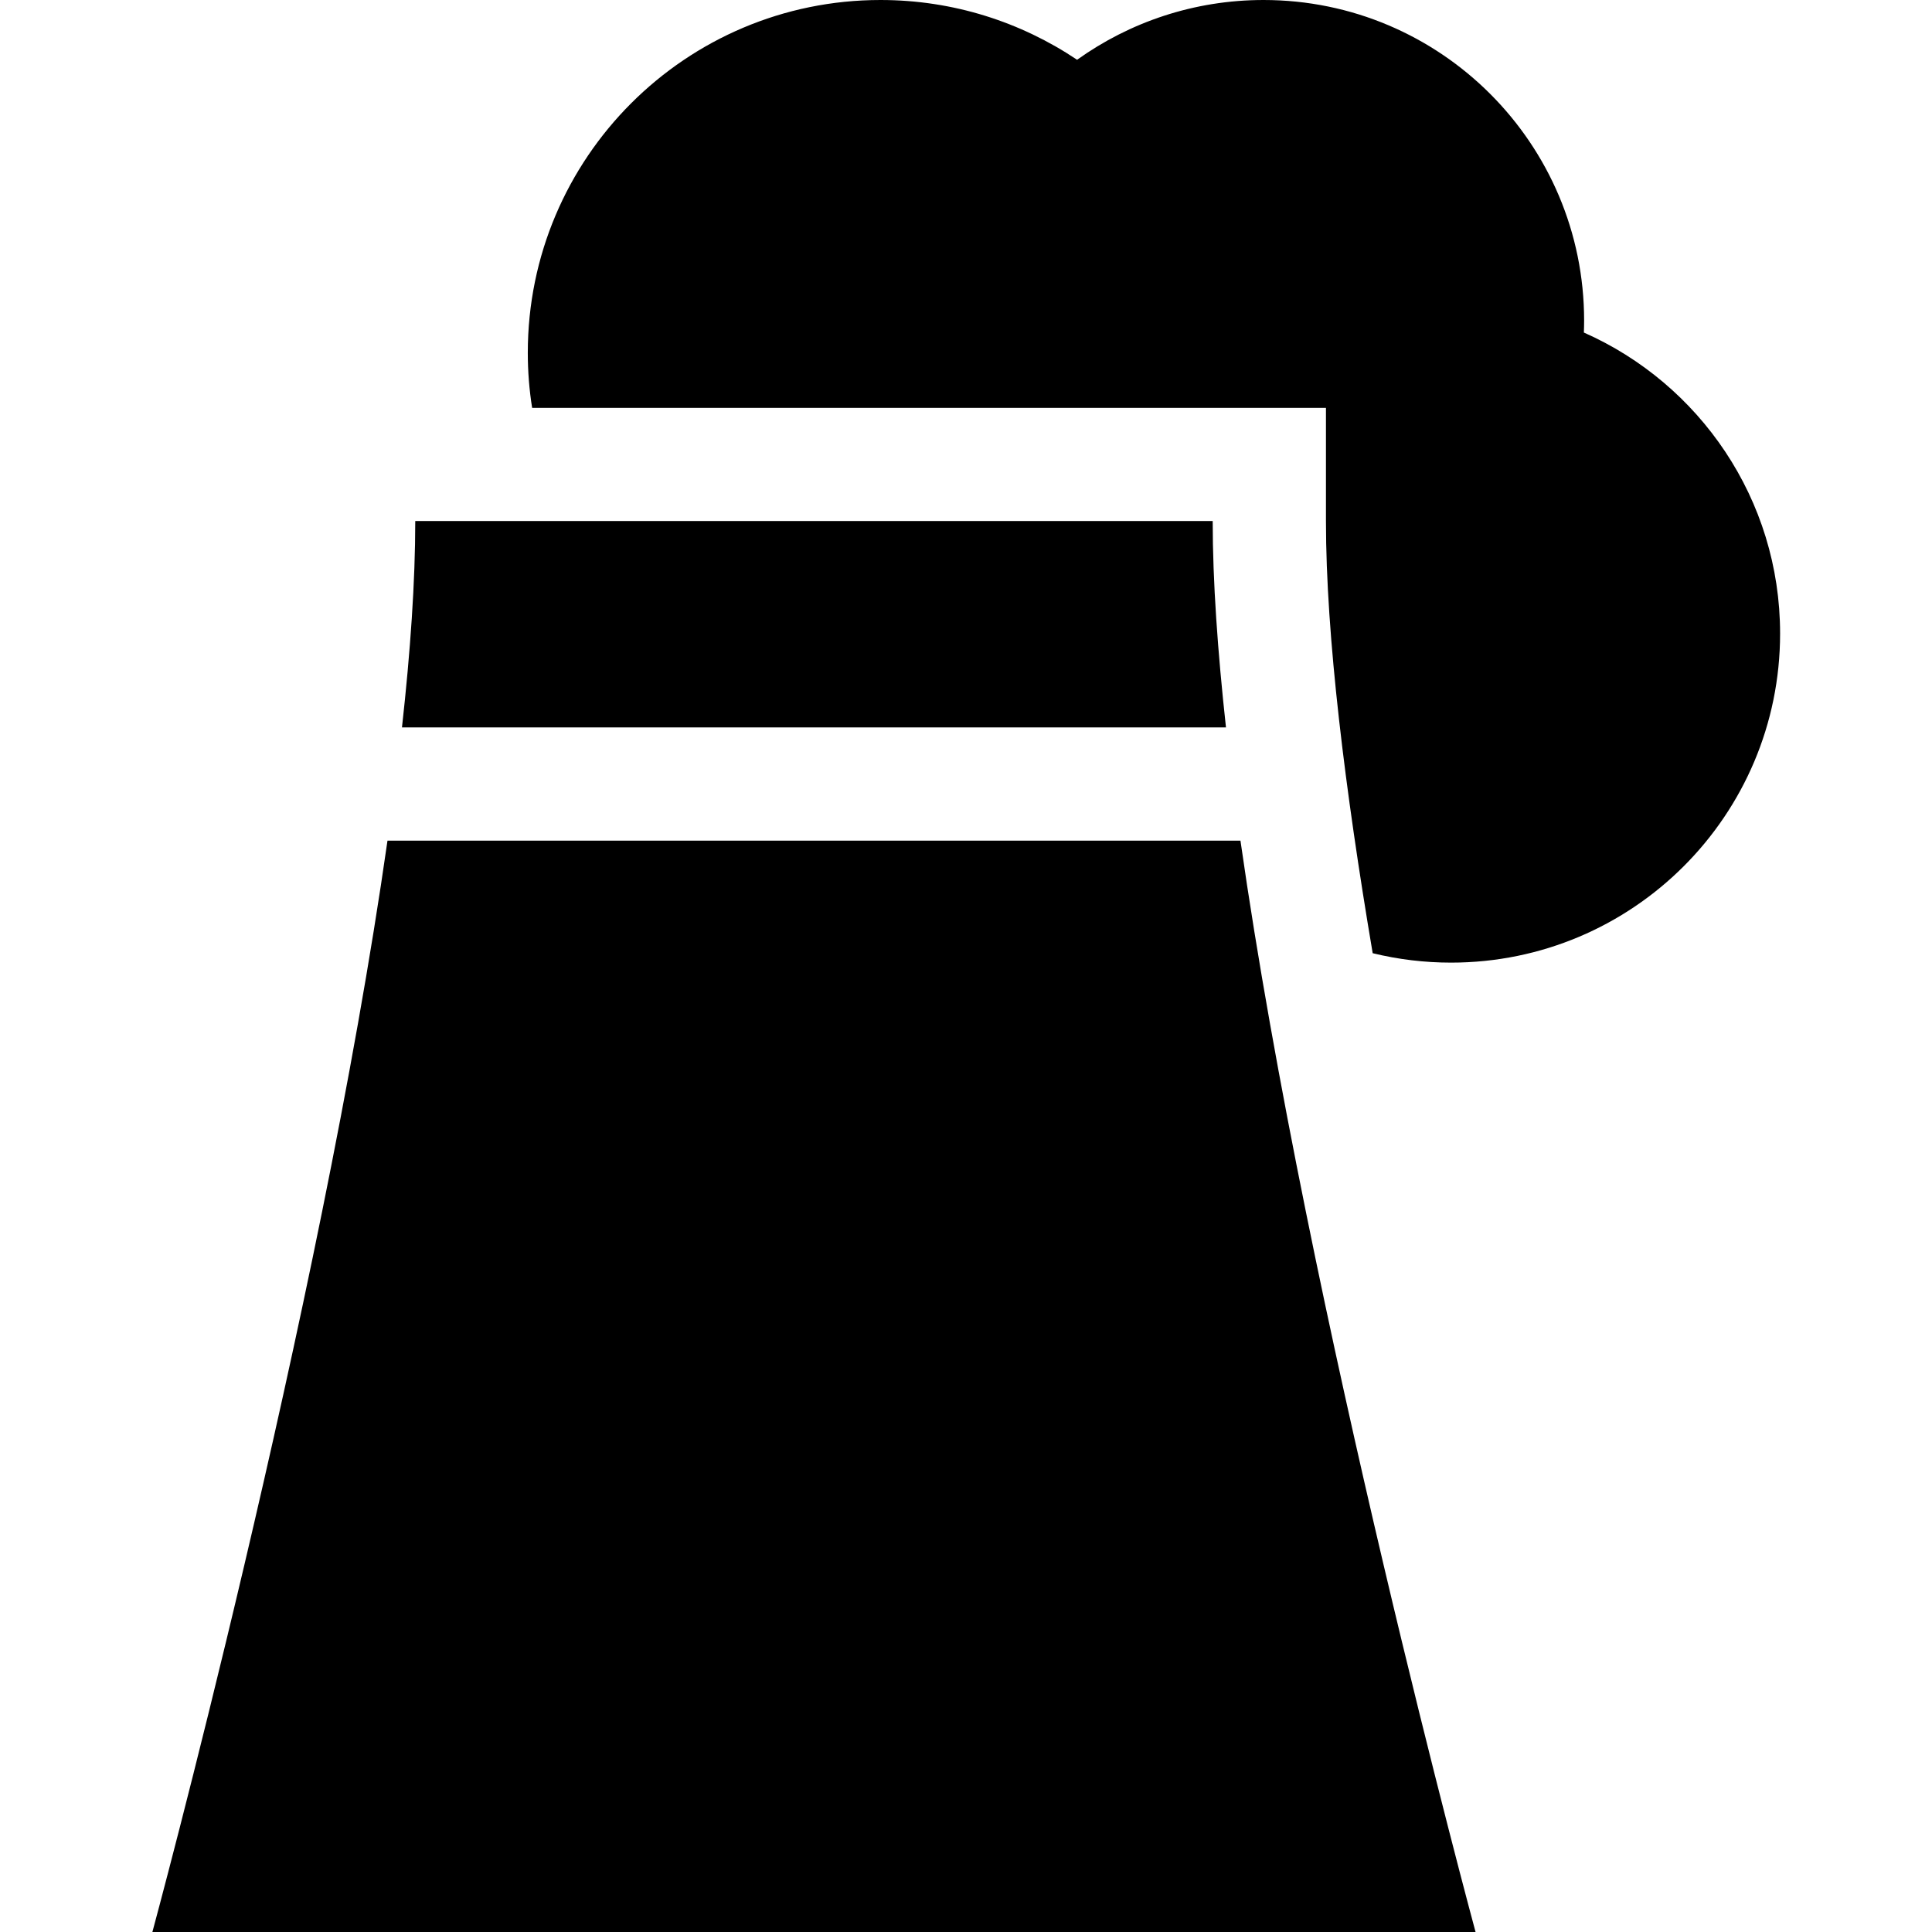 <svg width="16" height="16" viewBox="0 0 16 16" fill="none" xmlns="http://www.w3.org/2000/svg">
<path d="M14.742 5.247C14.742 4.134 14.074 3.177 13.117 2.754C13.118 2.721 13.119 2.688 13.119 2.655C13.119 1.189 11.93 0 10.464 0C9.888 0 9.355 0.184 8.92 0.495C8.455 0.183 7.895 0 7.292 0C5.679 0 4.371 1.308 4.371 2.921C4.371 3.077 4.383 3.229 4.407 3.378H10.981V4.316C10.981 5.265 11.139 6.54 11.368 7.894C11.581 7.946 11.799 7.972 12.017 7.972C13.522 7.972 14.742 6.752 14.742 5.247Z" fill="black"/>
<path d="M3.439 4.315C3.439 4.814 3.399 5.394 3.329 6.024H10.153C10.084 5.394 10.043 4.814 10.043 4.315H3.439ZM10.273 6.962H3.209C2.649 10.885 1.262 16 1.262 16H12.22C12.22 16 10.833 10.885 10.273 6.962Z" fill="black"/>
</svg>
